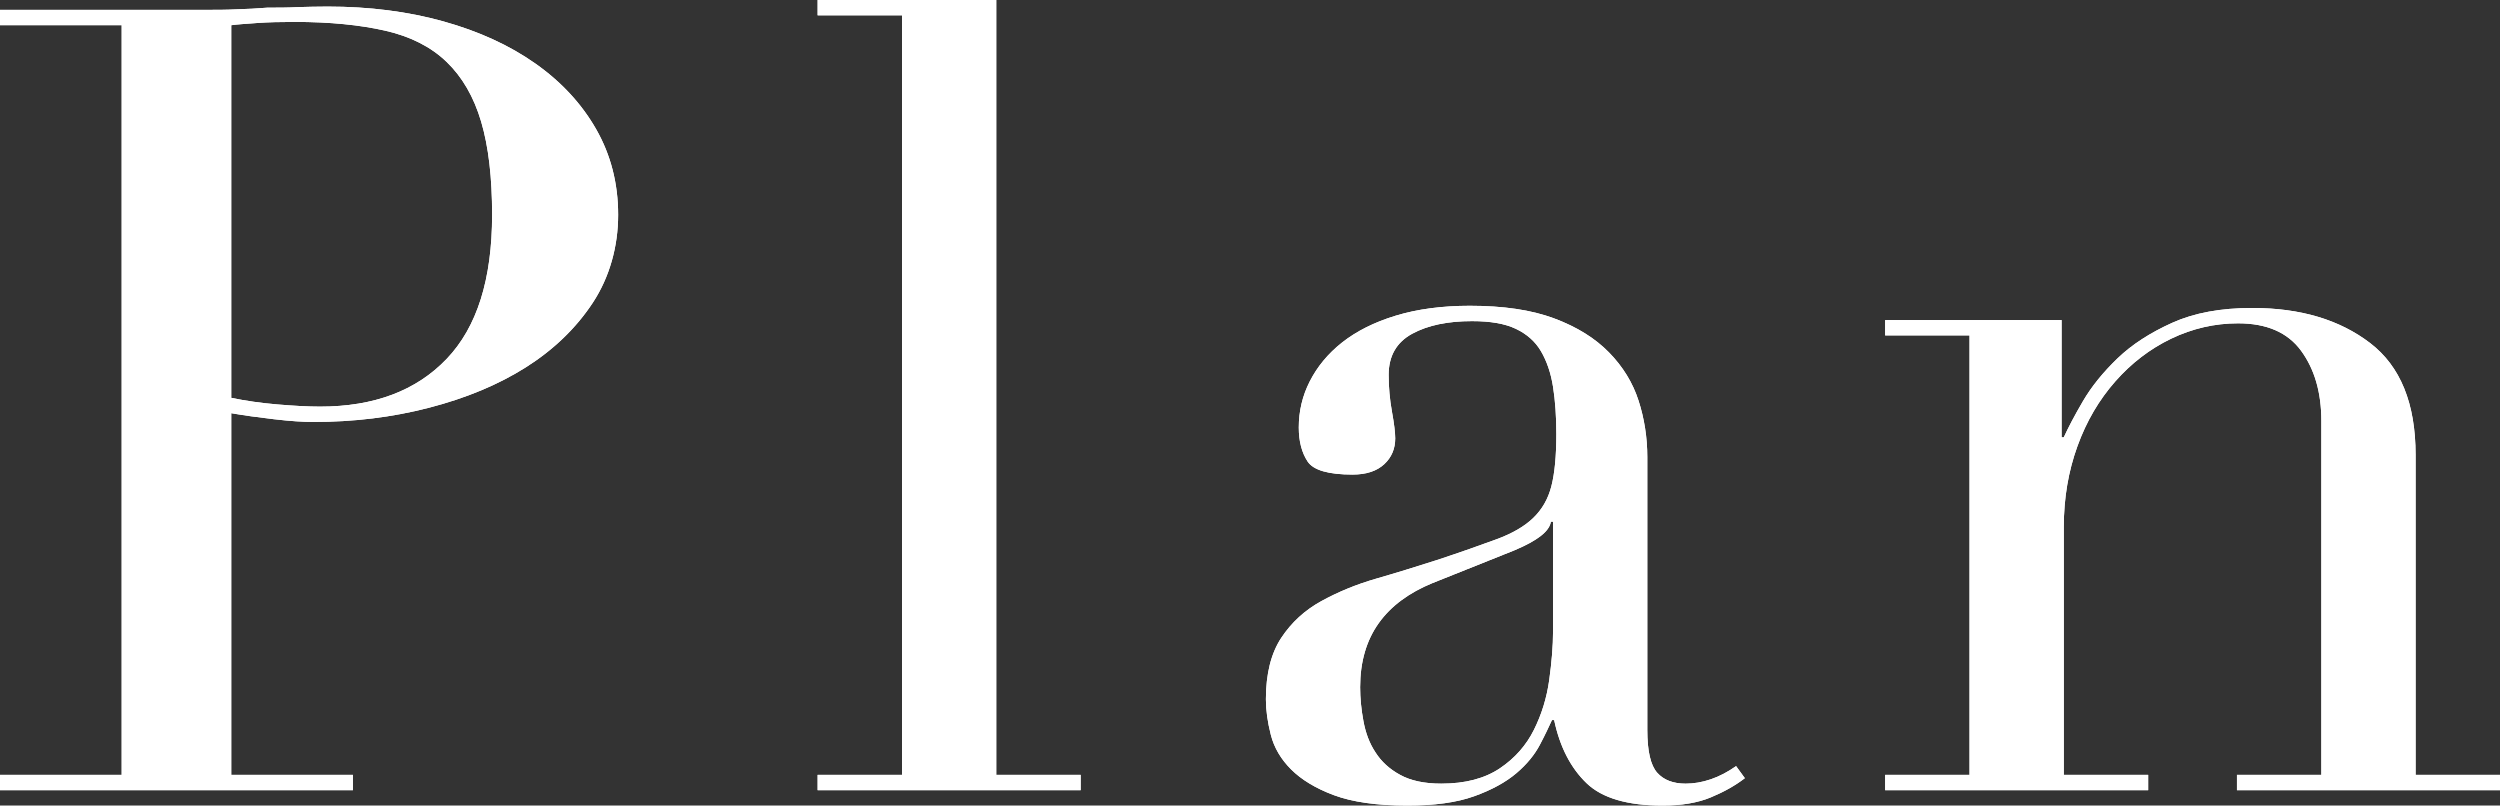 <?xml version="1.0" encoding="UTF-8"?><svg id="_レイヤー_2" xmlns="http://www.w3.org/2000/svg" viewBox="0 0 91.24 29.4"><rect x="0" y="0" width="91.24" height="29.4" fill="#333333" stroke="none"/><defs><style>.cls-1{fill:#fff;stroke-width:0px;}</style></defs><g id="_コンテンツ帯"><path class="cls-1" d="M0,28.28h4.44V.92H0V.36h7.52c.37,0,.75,0,1.12-.02.37-.01.75-.03,1.12-.06.37,0,.74,0,1.1-.02.36-.01.73-.02,1.1-.02,1.52,0,2.93.18,4.22.54,1.29.36,2.41.87,3.36,1.54.95.67,1.69,1.47,2.22,2.4.53.93.8,1.97.8,3.12s-.31,2.27-.92,3.2c-.61.93-1.43,1.72-2.44,2.36-1.01.64-2.19,1.13-3.54,1.48-1.35.35-2.75.52-4.22.52-.37,0-.85-.03-1.44-.1-.59-.07-1.11-.14-1.56-.22v13.2h4.44v.56H0v-.56ZM8.44,14.52c.53.11,1.09.19,1.68.24.59.05,1.11.08,1.56.08,1.97,0,3.51-.58,4.62-1.74,1.11-1.16,1.66-2.91,1.66-5.26,0-1.36-.13-2.49-.4-3.4-.27-.91-.69-1.63-1.26-2.18-.57-.55-1.32-.93-2.24-1.14-.92-.21-2.02-.32-3.3-.32-.51,0-.97.01-1.38.04-.41.03-.73.05-.94.08v13.6Z"/><path class="cls-1" d="M29.84,28.28h3.08V.56h-3.08v-.56h6.52v28.28h3.08v.56h-9.6v-.56Z"/><path class="cls-1" d="M63.68,28.4c-.35.27-.76.5-1.24.7s-1.07.3-1.76.3c-1.28,0-2.21-.27-2.78-.82-.57-.55-.97-1.31-1.18-2.3h-.08c-.11.24-.25.54-.44.9-.19.36-.47.71-.86,1.04-.39.33-.9.61-1.54.84s-1.45.34-2.44.34c-1.12,0-2.01-.13-2.68-.38-.67-.25-1.19-.57-1.56-.94-.37-.37-.62-.79-.74-1.26-.12-.47-.18-.9-.18-1.3,0-.93.19-1.68.56-2.24.37-.56.86-1.01,1.46-1.34.6-.33,1.27-.61,2-.82.73-.21,1.47-.44,2.22-.68.88-.29,1.61-.55,2.18-.76.57-.21,1.02-.47,1.34-.78.32-.31.54-.69.66-1.16.12-.47.18-1.1.18-1.9,0-.64-.04-1.21-.12-1.72-.08-.51-.23-.94-.44-1.3-.21-.36-.52-.63-.92-.82-.4-.19-.93-.28-1.6-.28-.88,0-1.61.15-2.18.46-.57.31-.86.81-.86,1.5,0,.45.04.9.12,1.34.08.44.12.77.12.98,0,.37-.13.69-.4.94-.27.25-.65.38-1.16.38-.88,0-1.43-.16-1.64-.48s-.32-.73-.32-1.24c0-.59.13-1.15.4-1.68.27-.53.66-1.01,1.18-1.42.52-.41,1.17-.74,1.96-.98.79-.24,1.69-.36,2.7-.36,1.23,0,2.25.15,3.08.46.83.31,1.49.72,2,1.24s.87,1.11,1.08,1.76c.21.65.32,1.34.32,2.06v9.96c0,.77.12,1.29.36,1.56.24.27.59.4,1.04.4.29,0,.6-.05.92-.16.32-.11.62-.27.92-.48l.32.44ZM56.68,19.04h-.08c-.05.35-.49.69-1.32,1.04l-3,1.2c-.85.35-1.51.83-1.96,1.46-.45.63-.68,1.41-.68,2.34,0,.4.04.81.12,1.24.08.43.22.81.44,1.14.21.33.51.61.9.82.38.21.88.32,1.5.32.88,0,1.59-.19,2.14-.56.55-.37.96-.84,1.24-1.4.28-.56.47-1.17.56-1.82.09-.65.14-1.25.14-1.78v-4Z"/><path class="cls-1" d="M68.8,28.28h3.08V12.24h-3.08v-.56h6.44v4.28h.08c.16-.35.39-.79.7-1.32.31-.53.73-1.05,1.26-1.56.53-.51,1.2-.94,2-1.3.8-.36,1.77-.54,2.92-.54,1.76,0,3.19.43,4.3,1.28,1.11.85,1.66,2.21,1.66,4.08v11.68h3.08v.56h-9.6v-.56h3.08v-12.92c0-1.04-.25-1.89-.74-2.56-.49-.67-1.26-1-2.3-1-.85,0-1.67.19-2.44.56-.77.37-1.45.89-2.04,1.56-.59.67-1.05,1.45-1.38,2.36-.33.91-.5,1.89-.5,2.96v9.04h3.08v.56h-9.6v-.56Z"/><path class="cls-1" d="M0,28.28h4.44V.92H0V.36h7.52c.37,0,.75,0,1.12-.02.37-.01.75-.03,1.12-.06.37,0,.74,0,1.1-.02.36-.01.73-.02,1.1-.02,1.52,0,2.93.18,4.22.54,1.29.36,2.41.87,3.36,1.54.95.67,1.69,1.47,2.22,2.4.53.93.8,1.97.8,3.12s-.31,2.27-.92,3.2c-.61.93-1.43,1.72-2.44,2.36-1.01.64-2.19,1.13-3.54,1.48-1.35.35-2.75.52-4.22.52-.37,0-.85-.03-1.44-.1-.59-.07-1.11-.14-1.56-.22v13.2h4.44v.56H0v-.56ZM8.44,14.52c.53.11,1.09.19,1.68.24.59.05,1.11.08,1.56.08,1.97,0,3.51-.58,4.62-1.74,1.11-1.16,1.66-2.91,1.66-5.26,0-1.36-.13-2.49-.4-3.4-.27-.91-.69-1.63-1.26-2.18-.57-.55-1.32-.93-2.24-1.14-.92-.21-2.02-.32-3.3-.32-.51,0-.97.01-1.38.04-.41.03-.73.05-.94.08v13.6Z"/><path class="cls-1" d="M29.84,28.28h3.08V.56h-3.08v-.56h6.52v28.28h3.08v.56h-9.6v-.56Z"/><path class="cls-1" d="M63.68,28.4c-.35.27-.76.5-1.24.7s-1.07.3-1.76.3c-1.28,0-2.21-.27-2.78-.82-.57-.55-.97-1.31-1.18-2.3h-.08c-.11.24-.25.54-.44.9-.19.36-.47.71-.86,1.04-.39.33-.9.61-1.54.84s-1.45.34-2.44.34c-1.12,0-2.01-.13-2.68-.38-.67-.25-1.19-.57-1.56-.94-.37-.37-.62-.79-.74-1.26-.12-.47-.18-.9-.18-1.3,0-.93.19-1.68.56-2.24.37-.56.86-1.01,1.46-1.34.6-.33,1.27-.61,2-.82.73-.21,1.47-.44,2.22-.68.88-.29,1.61-.55,2.18-.76.57-.21,1.02-.47,1.34-.78.32-.31.54-.69.66-1.16.12-.47.18-1.1.18-1.9,0-.64-.04-1.21-.12-1.72-.08-.51-.23-.94-.44-1.3-.21-.36-.52-.63-.92-.82-.4-.19-.93-.28-1.6-.28-.88,0-1.61.15-2.18.46-.57.31-.86.81-.86,1.5,0,.45.04.9.12,1.34.08.44.12.77.12.98,0,.37-.13.69-.4.94-.27.25-.65.38-1.16.38-.88,0-1.43-.16-1.64-.48s-.32-.73-.32-1.24c0-.59.13-1.15.4-1.68.27-.53.66-1.01,1.18-1.42.52-.41,1.17-.74,1.96-.98.79-.24,1.69-.36,2.7-.36,1.23,0,2.25.15,3.08.46.83.31,1.49.72,2,1.24s.87,1.11,1.08,1.76c.21.65.32,1.34.32,2.06v9.96c0,.77.12,1.29.36,1.56.24.27.59.4,1.04.4.29,0,.6-.05.92-.16.32-.11.62-.27.92-.48l.32.44ZM56.68,19.04h-.08c-.05.35-.49.69-1.32,1.04l-3,1.2c-.85.35-1.51.83-1.96,1.46-.45.63-.68,1.41-.68,2.34,0,.4.04.81.12,1.24.08.43.22.81.44,1.14.21.33.51.61.9.82.38.21.88.32,1.5.32.88,0,1.59-.19,2.14-.56.55-.37.96-.84,1.24-1.4.28-.56.47-1.17.56-1.82.09-.65.14-1.25.14-1.78v-4Z"/><path class="cls-1" d="M68.8,28.28h3.08V12.24h-3.08v-.56h6.44v4.28h.08c.16-.35.39-.79.7-1.32.31-.53.73-1.05,1.26-1.56.53-.51,1.2-.94,2-1.3.8-.36,1.77-.54,2.92-.54,1.76,0,3.19.43,4.3,1.28,1.11.85,1.66,2.21,1.66,4.08v11.68h3.08v.56h-9.6v-.56h3.08v-12.92c0-1.04-.25-1.89-.74-2.56-.49-.67-1.26-1-2.3-1-.85,0-1.67.19-2.44.56-.77.37-1.45.89-2.04,1.56-.59.67-1.05,1.45-1.38,2.36-.33.91-.5,1.89-.5,2.96v9.04h3.08v.56h-9.6v-.56Z"/></g></svg>